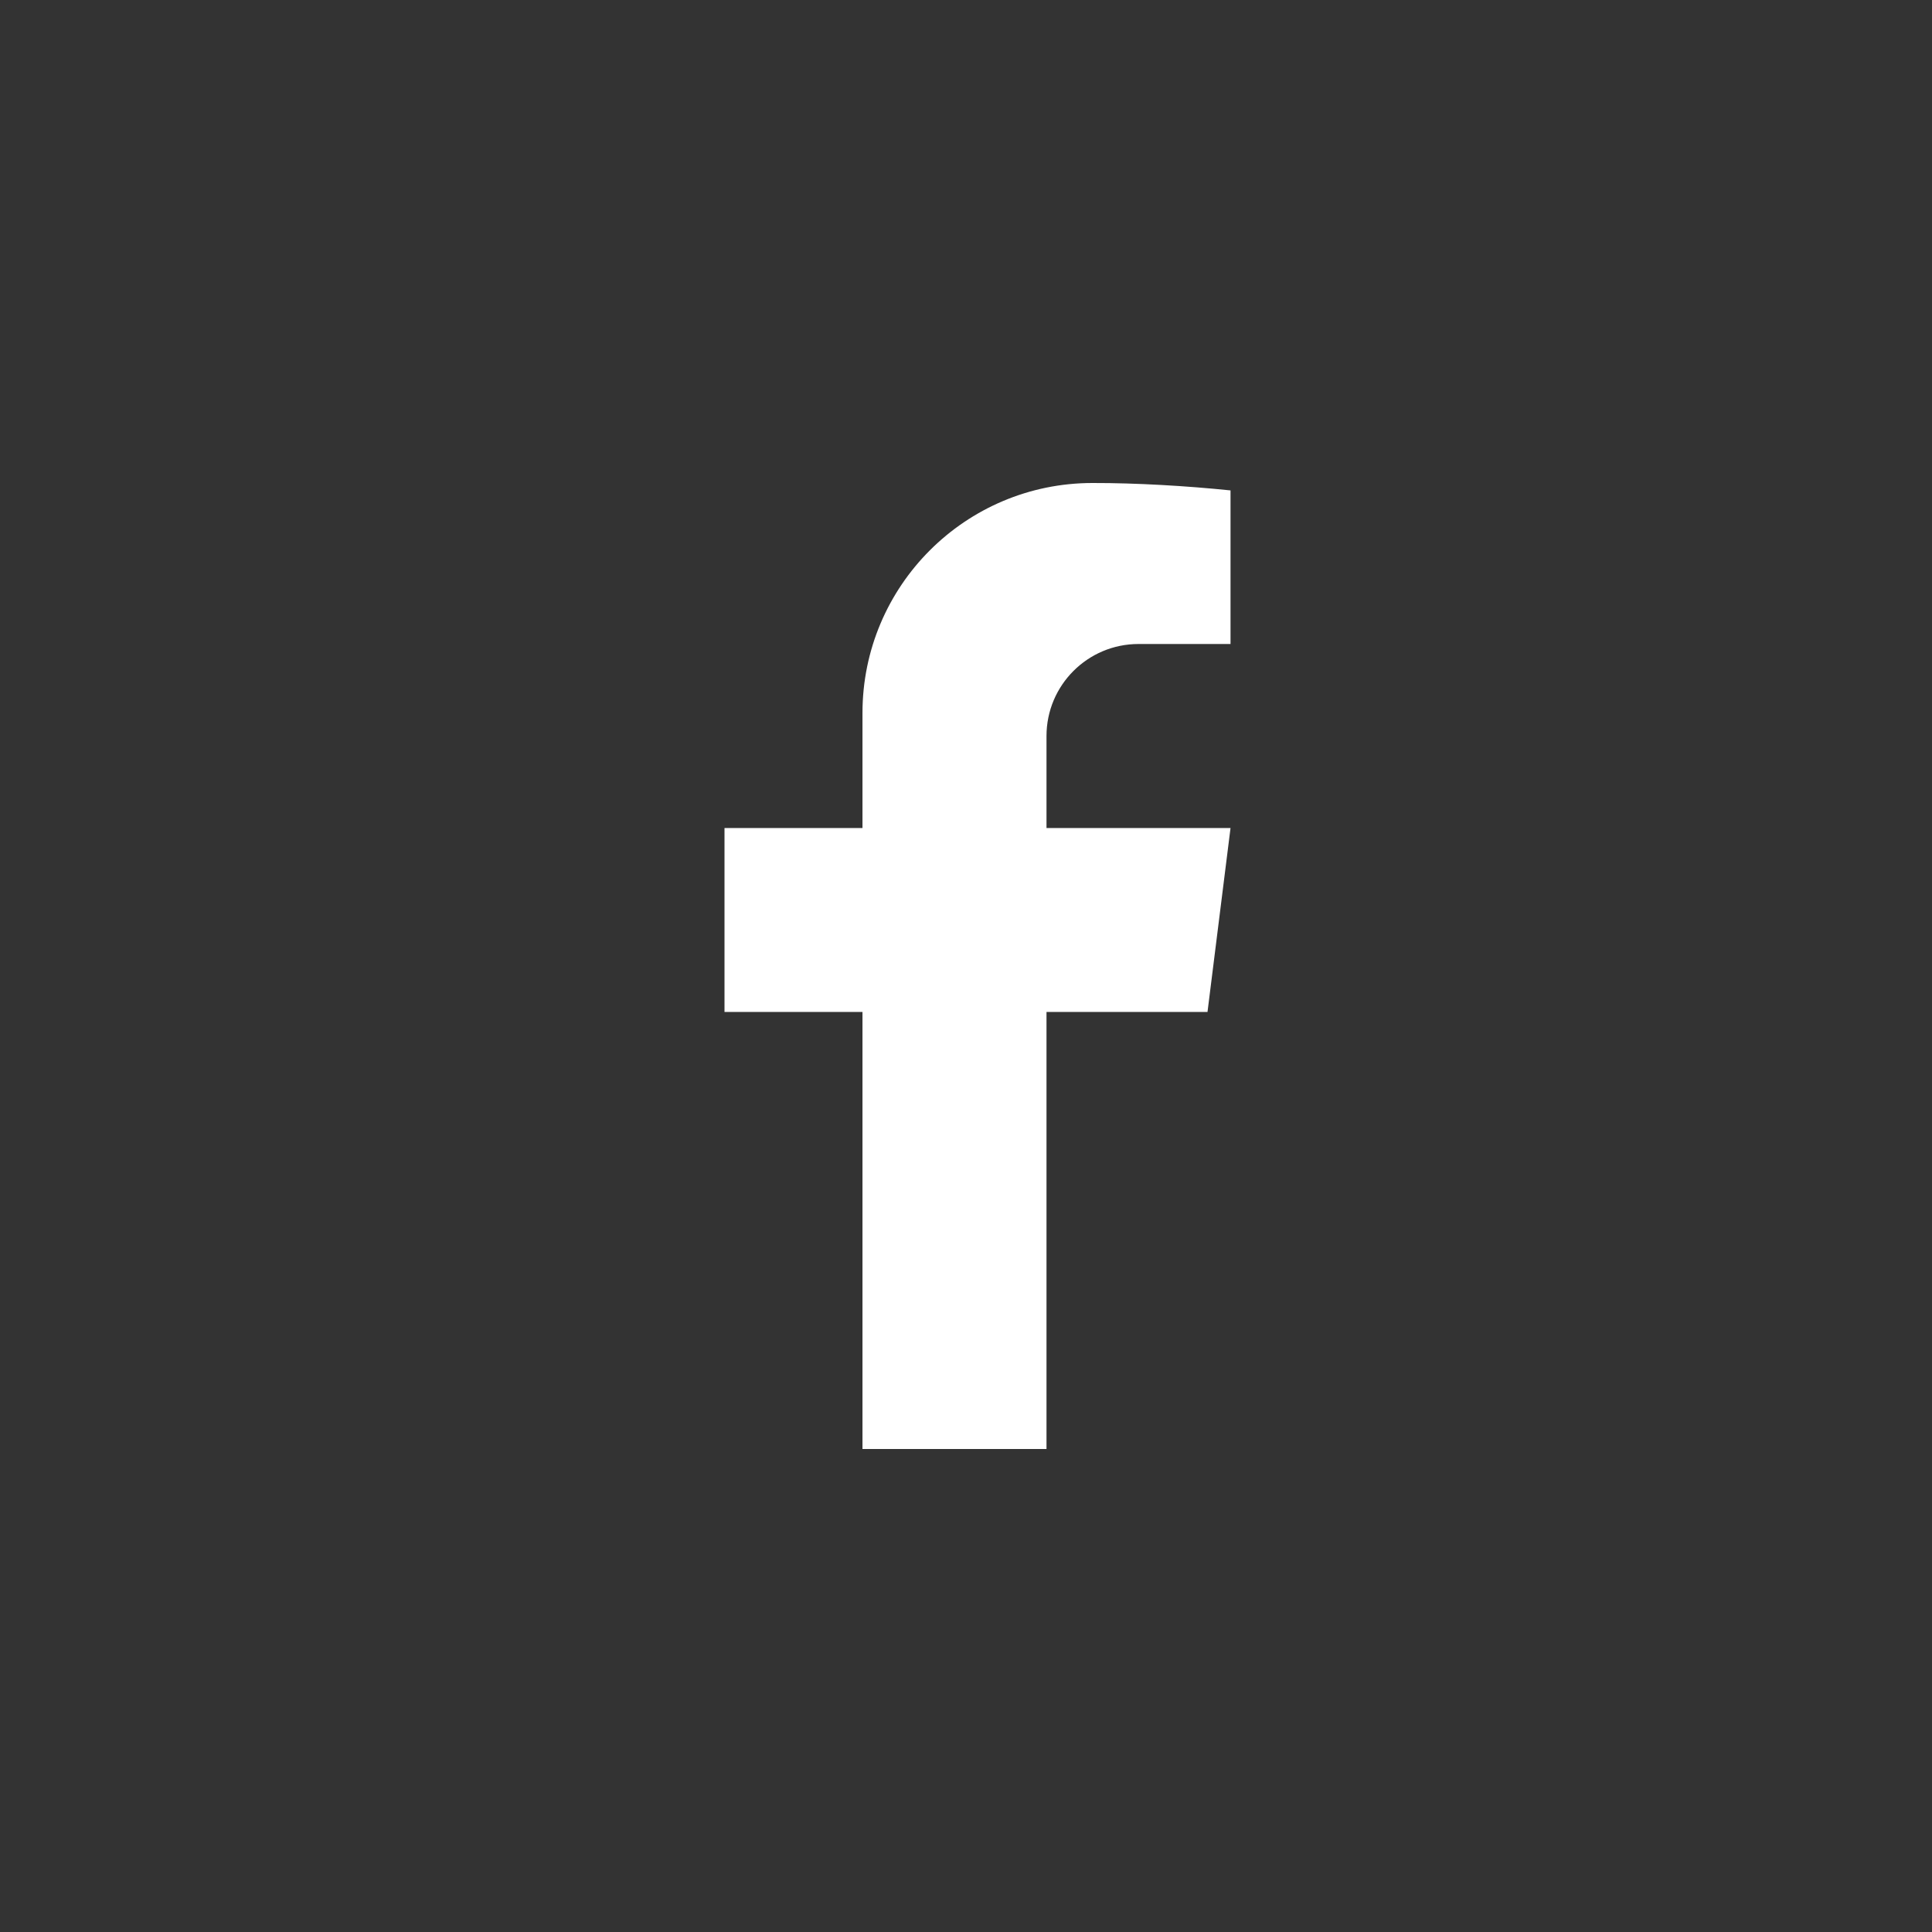 <?xml version="1.0" encoding="UTF-8"?>
<svg width="24px" height="24px" viewBox="0 0 24 24" version="1.1" xmlns="http://www.w3.org/2000/svg" xmlns:xlink="http://www.w3.org/1999/xlink">
    <rect x="0" y="0" width="24" height="24" fill="#333333" stroke="none"/>
    <title>Action / Social Media / icon-facebook</title>
    <g id="Action-/-Social-Media-/-icon-facebook" stroke="none" stroke-width="1" fill="none" fill-rule="evenodd">
        <g id="icons8-facebook_f" transform="translate(9, 6)" fill="#FFFFFF" fill-rule="nonzero">
            <path d="M4.571,0 C2.993,0 1.714,1.279 1.714,2.857 L1.714,4.286 L8.8817842e-16,4.286 L8.8817842e-16,6.571 L1.714,6.571 L1.714,12 L4,12 L4,6.571 L6,6.571 L6.286,4.286 L4,4.286 L4,3.143 C4,2.512 4.512,2 5.143,2 L6.286,2 L6.286,0.092 C5.74,0.036 5.12,-0.001 4.571,0 L4.571,0 Z" id="Path"></path>
        </g>
    </g>
</svg>